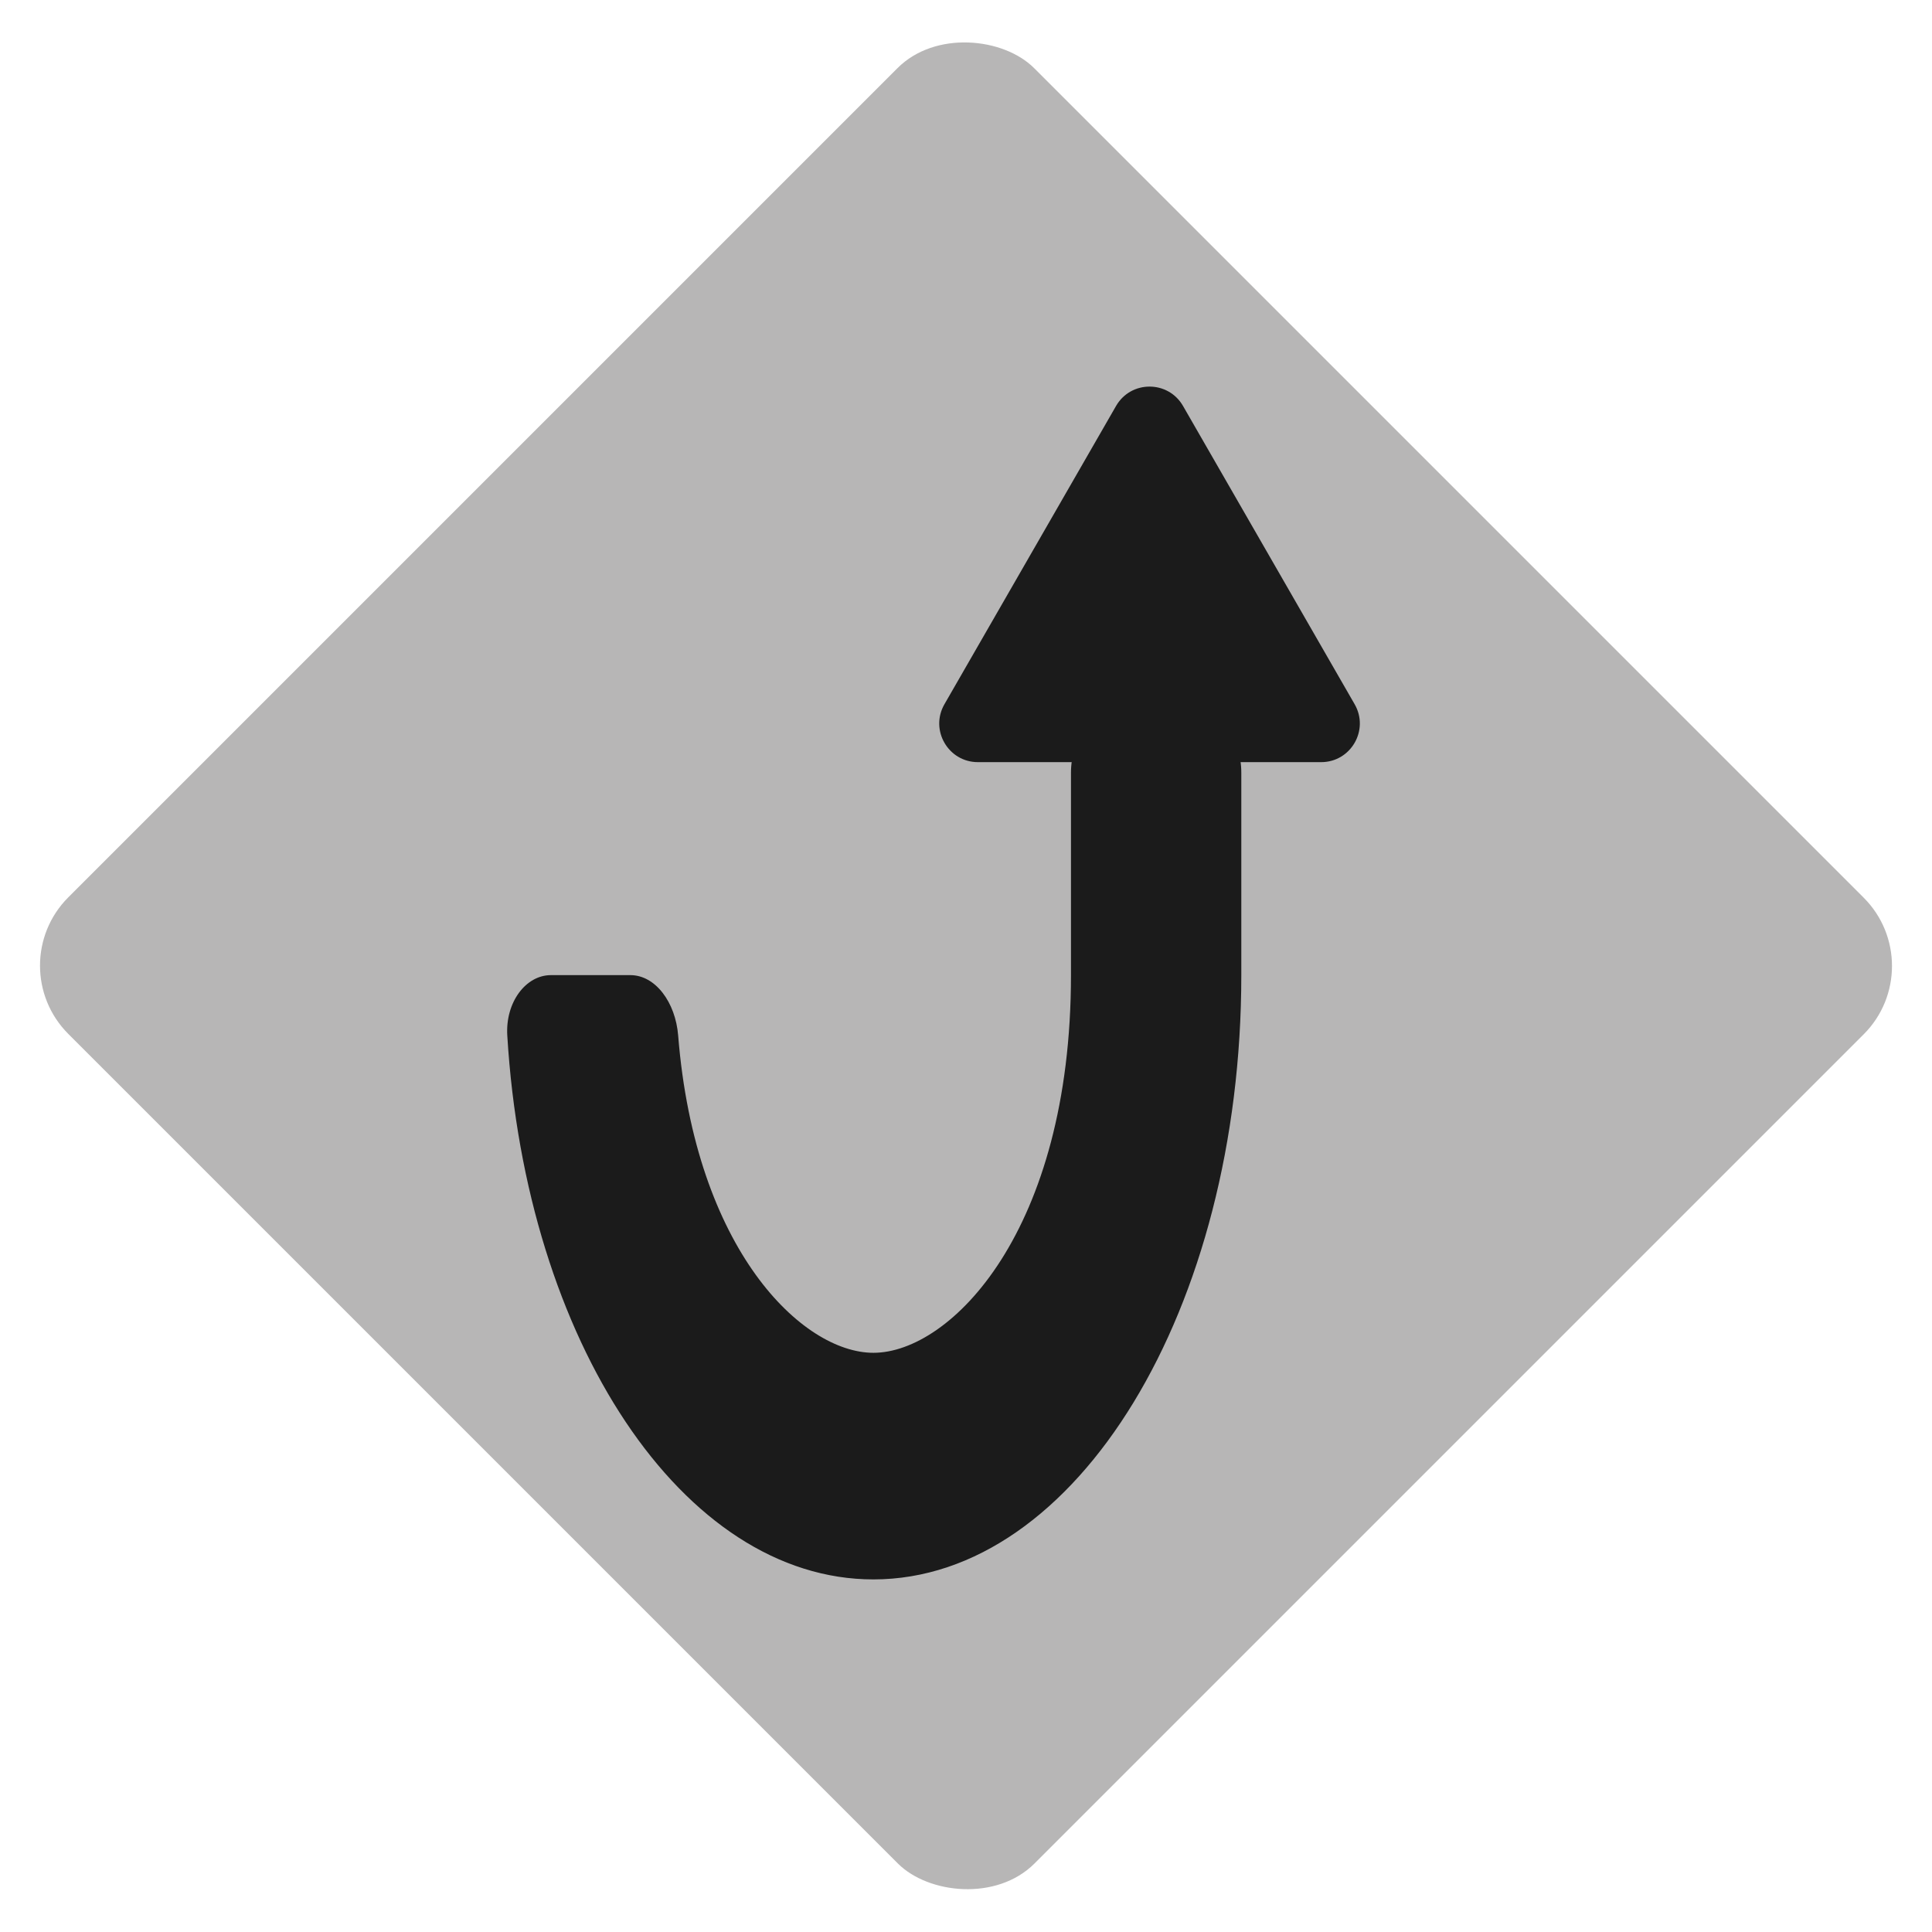 <svg width="400" height="400" viewBox="0 0 400 400" fill="none" xmlns="http://www.w3.org/2000/svg">
<g clip-path="url(#clip0_3_81)">
<rect y="199.921" width="282.787" height="282.898" rx="20" transform="rotate(-45 0 199.921)" fill="#B7B6B6"/>
<path d="M231.066 84.052C234.142 78.705 241.858 78.705 244.934 84.052L280.465 145.805C283.534 151.138 279.684 157.794 273.531 157.794H202.469C196.316 157.794 192.466 151.138 195.535 145.805L231.066 84.052Z" fill="#1B1B1B"/>
<path fill-rule="evenodd" clip-rule="evenodd" d="M257 159.978C257 153.069 252.79 147.467 247.596 147.467H231.139C225.945 147.467 221.734 153.069 221.734 159.978V201.89C221.734 254.794 196.84 280.084 180.826 280.084C166.131 280.084 143.957 258.787 140.406 214.396C139.856 207.525 135.708 201.89 130.514 201.89H114.057C108.863 201.89 104.612 207.503 105.028 214.39C108.847 277.618 141.325 327 180.826 327C222.896 327 257 270.986 257 201.89V159.978Z" fill="#1B1B1B"/>
</g>
<defs>
<clipPath id="clip0_3_81">
<rect width="400" height="400" fill="white"/>
</clipPath>
</defs>
</svg>
